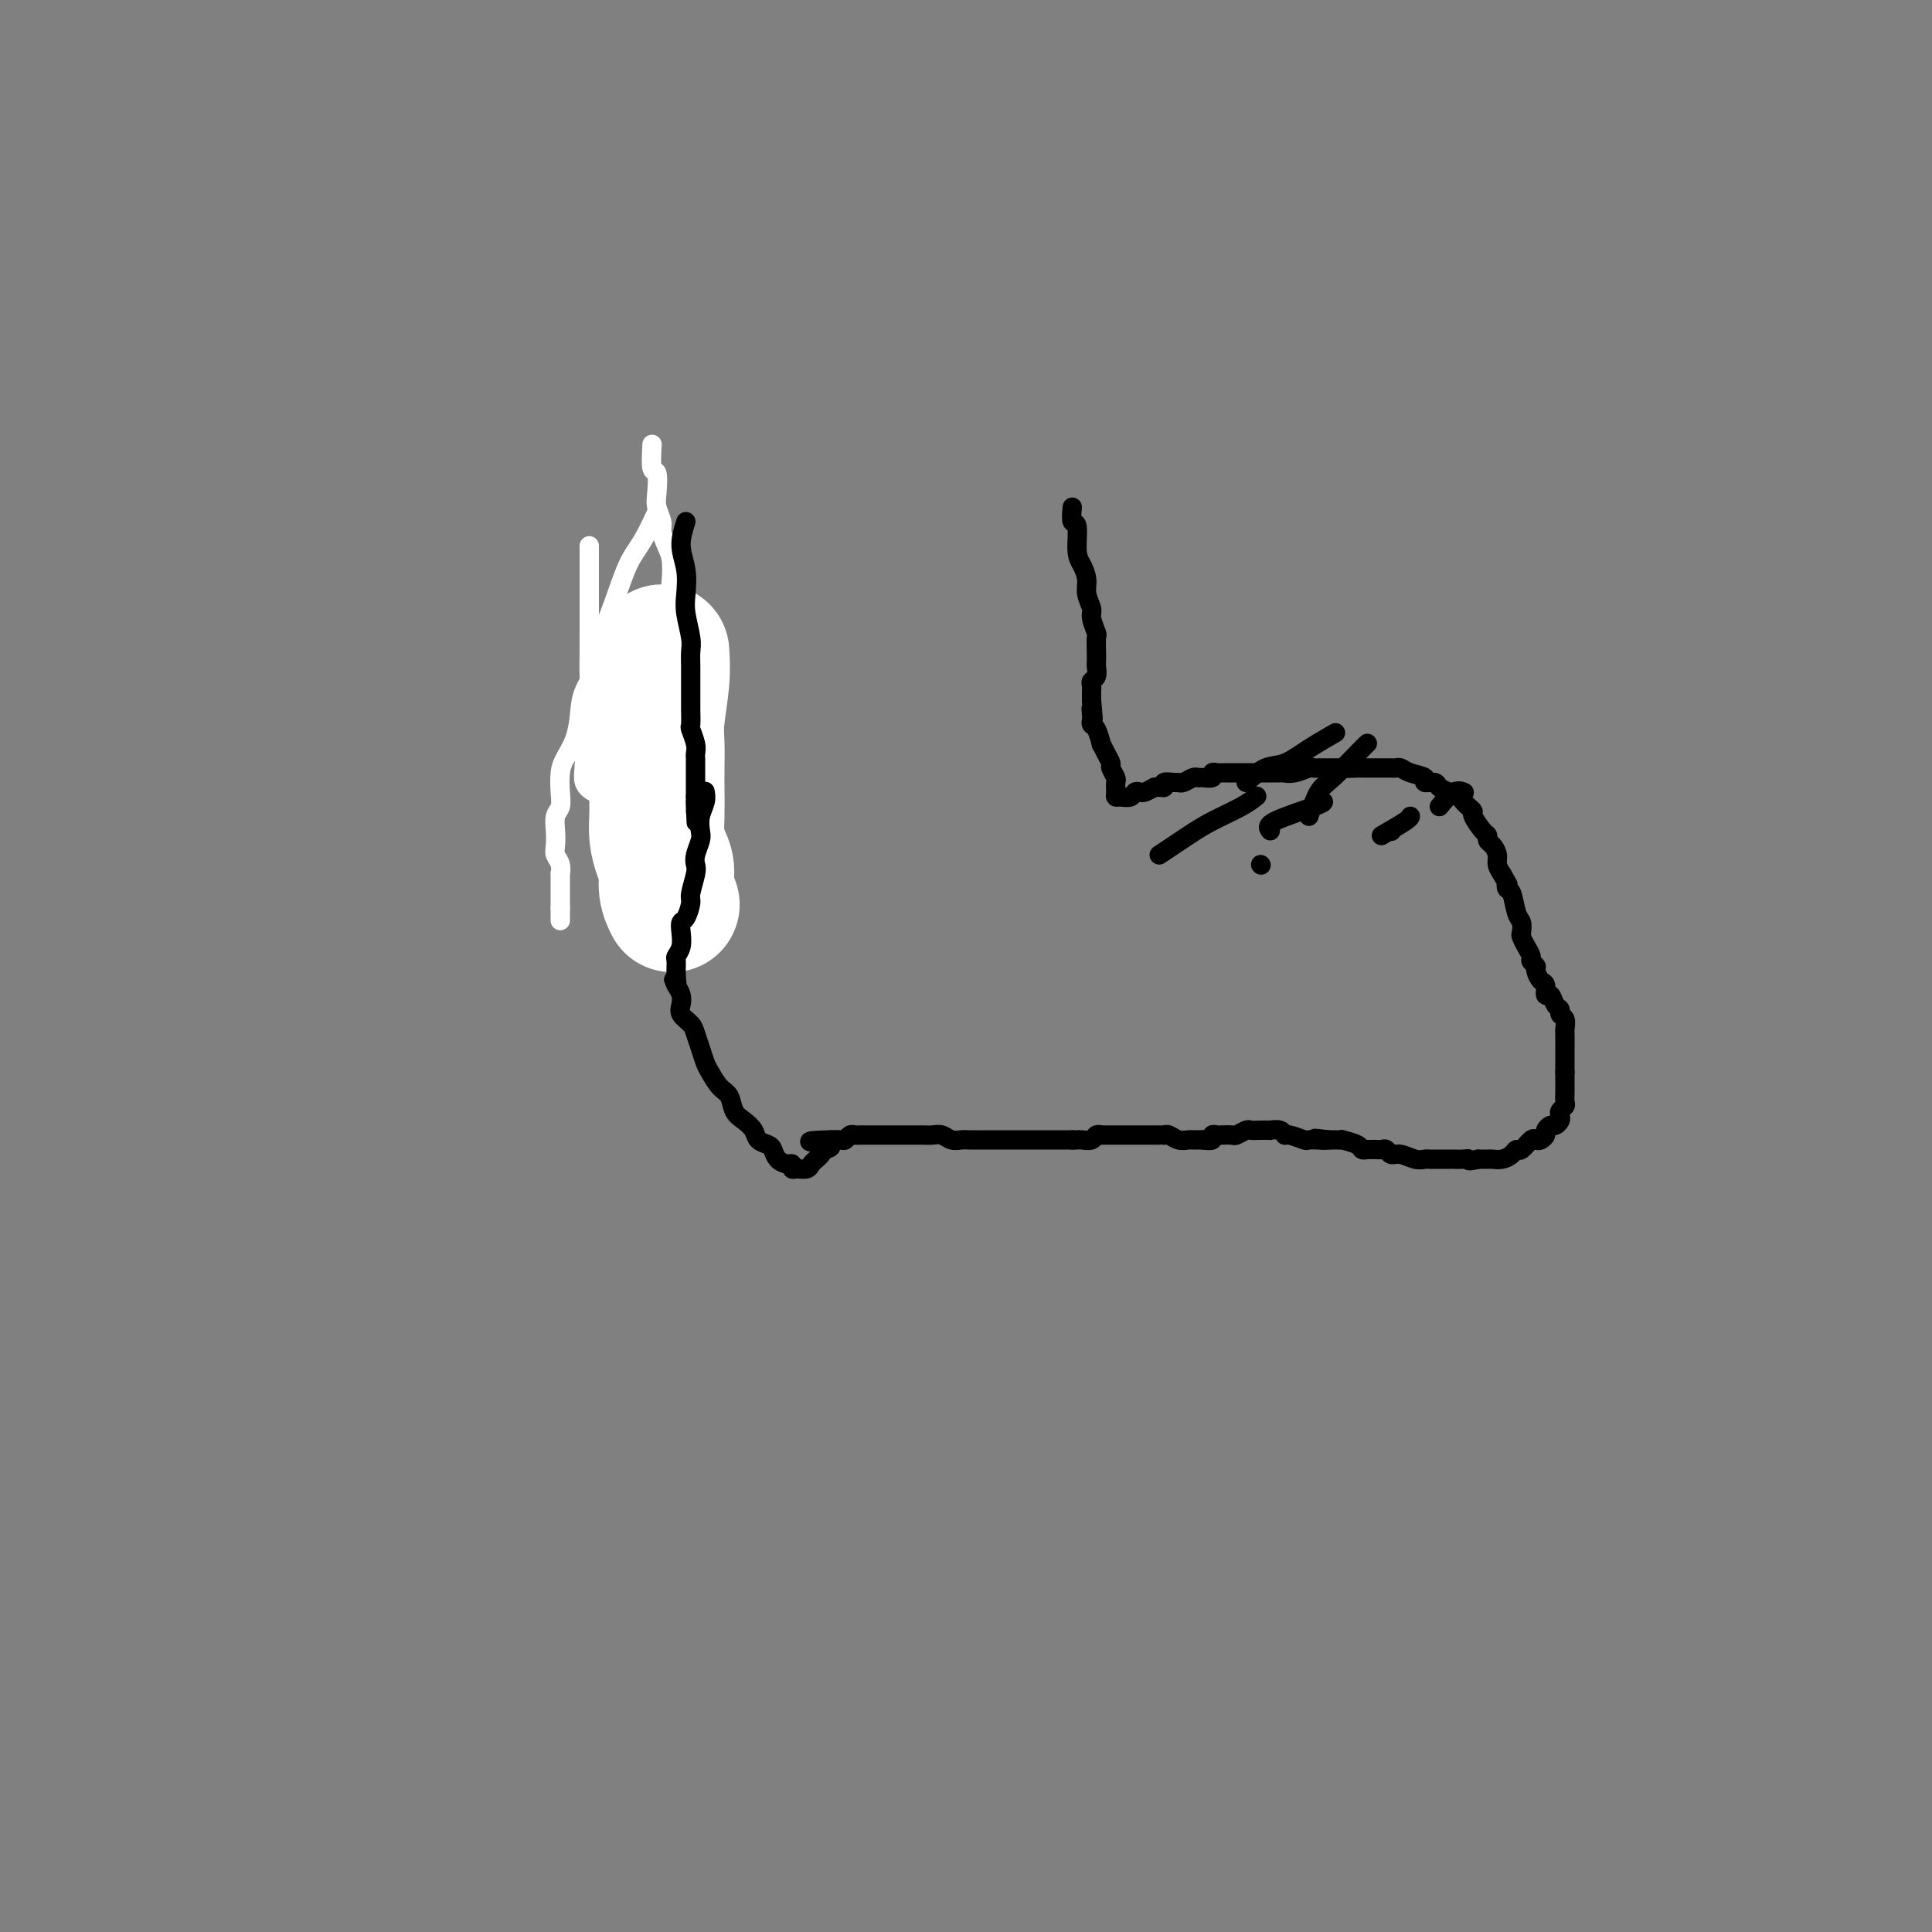 <svg viewBox='0 0 400 400' version='1.1' xmlns='http://www.w3.org/2000/svg' xmlns:xlink='http://www.w3.org/1999/xlink'><rect x="0" y="0" width="400" height="400" fill="#808080" stroke="none"/><g fill='none' stroke='#FFFFFF' stroke-width='28' stroke-linecap='round' stroke-linejoin='round'><path d='M137,135c0.113,1.749 0.226,3.499 0,6c-0.226,2.501 -0.793,5.754 -1,8c-0.207,2.246 -0.056,3.485 0,5c0.056,1.515 0.018,3.305 0,5c-0.018,1.695 -0.015,3.296 0,5c0.015,1.704 0.041,3.512 0,5c-0.041,1.488 -0.151,2.655 0,4c0.151,1.345 0.563,2.869 1,4c0.437,1.131 0.901,1.870 1,3c0.099,1.130 -0.166,2.650 0,4c0.166,1.350 0.762,2.528 1,3c0.238,0.472 0.119,0.236 0,0'/></g>
<g fill='none' stroke='#FFFFFF' stroke-width='4' stroke-linecap='round' stroke-linejoin='round'><path d='M122,113c0.001,3.701 0.001,7.402 0,10c-0.001,2.598 -0.004,4.094 0,6c0.004,1.906 0.016,4.221 0,6c-0.016,1.779 -0.059,3.022 0,5c0.059,1.978 0.218,4.691 0,7c-0.218,2.309 -0.815,4.212 -1,6c-0.185,1.788 0.042,3.460 0,5c-0.042,1.540 -0.351,2.949 0,4c0.351,1.051 1.364,1.745 2,2c0.636,0.255 0.896,0.073 1,0c0.104,-0.073 0.052,-0.036 0,0'/><path d='M136,106c-1.004,2.174 -2.007,4.348 -3,6c-0.993,1.652 -1.975,2.783 -3,5c-1.025,2.217 -2.092,5.519 -3,8c-0.908,2.481 -1.657,4.140 -2,6c-0.343,1.860 -0.281,3.919 -1,6c-0.719,2.081 -2.221,4.184 -3,6c-0.779,1.816 -0.836,3.347 -1,5c-0.164,1.653 -0.435,3.430 -1,5c-0.565,1.570 -1.423,2.934 -2,4c-0.577,1.066 -0.873,1.836 -1,3c-0.127,1.164 -0.086,2.724 0,4c0.086,1.276 0.218,2.267 0,3c-0.218,0.733 -0.787,1.207 -1,2c-0.213,0.793 -0.071,1.905 0,3c0.071,1.095 0.072,2.171 0,3c-0.072,0.829 -0.215,1.409 0,2c0.215,0.591 0.790,1.191 1,2c0.210,0.809 0.056,1.828 0,2c-0.056,0.172 -0.015,-0.501 0,0c0.015,0.501 0.004,2.176 0,3c-0.004,0.824 -0.001,0.798 0,1c0.001,0.202 0.000,0.631 0,1c-0.000,0.369 -0.000,0.677 0,1c0.000,0.323 0.000,0.662 0,1'/><path d='M116,188c0.000,4.578 0.000,2.022 0,1c0.000,-1.022 0.000,-0.511 0,0'/><path d='M135,92c-0.111,2.103 -0.222,4.205 0,5c0.222,0.795 0.777,0.281 1,1c0.223,0.719 0.115,2.671 0,4c-0.115,1.329 -0.237,2.034 0,3c0.237,0.966 0.834,2.192 1,3c0.166,0.808 -0.100,1.198 0,2c0.100,0.802 0.565,2.017 1,3c0.435,0.983 0.838,1.732 1,3c0.162,1.268 0.081,3.053 0,4c-0.081,0.947 -0.162,1.057 0,2c0.162,0.943 0.568,2.718 1,4c0.432,1.282 0.890,2.069 1,3c0.110,0.931 -0.129,2.004 0,3c0.129,0.996 0.626,1.914 1,3c0.374,1.086 0.625,2.341 1,3c0.375,0.659 0.874,0.723 1,1c0.126,0.277 -0.120,0.767 0,2c0.120,1.233 0.606,3.209 1,4c0.394,0.791 0.697,0.395 1,0'/><path d='M146,145c1.933,8.911 1.267,4.689 1,3c-0.267,-1.689 -0.133,-0.844 0,0'/></g>
<g fill='none' stroke='#000000' stroke-width='4' stroke-linecap='round' stroke-linejoin='round'><path d='M142,108c-0.534,1.676 -1.067,3.351 -1,5c0.067,1.649 0.736,3.270 1,5c0.264,1.730 0.123,3.568 0,5c-0.123,1.432 -0.229,2.459 0,4c0.229,1.541 0.793,3.596 1,5c0.207,1.404 0.055,2.156 0,3c-0.055,0.844 -0.015,1.778 0,3c0.015,1.222 0.003,2.731 0,4c-0.003,1.269 0.003,2.297 0,3c-0.003,0.703 -0.015,1.081 0,2c0.015,0.919 0.057,2.379 0,3c-0.057,0.621 -0.211,0.403 0,1c0.211,0.597 0.789,2.008 1,3c0.211,0.992 0.057,1.565 0,2c-0.057,0.435 -0.015,0.732 0,1c0.015,0.268 0.004,0.505 0,1c-0.004,0.495 -0.001,1.246 0,2c0.001,0.754 0.000,1.511 0,2c-0.000,0.489 -0.000,0.708 0,1c0.000,0.292 0.000,0.655 0,1c-0.000,0.345 -0.000,0.673 0,1'/><path d='M144,165c0.309,9.287 0.083,4.005 0,2c-0.083,-2.005 -0.022,-0.732 0,0c0.022,0.732 0.006,0.923 0,1c-0.006,0.077 -0.003,0.038 0,0'/><path d='M222,105c-0.119,1.287 -0.238,2.574 0,3c0.238,0.426 0.833,-0.011 1,1c0.167,1.011 -0.095,3.468 0,5c0.095,1.532 0.546,2.138 1,3c0.454,0.862 0.910,1.979 1,3c0.090,1.021 -0.186,1.945 0,3c0.186,1.055 0.834,2.239 1,3c0.166,0.761 -0.152,1.097 0,2c0.152,0.903 0.772,2.373 1,3c0.228,0.627 0.062,0.409 0,1c-0.062,0.591 -0.020,1.990 0,3c0.020,1.010 0.020,1.633 0,2c-0.020,0.367 -0.058,0.480 0,1c0.058,0.520 0.212,1.449 0,2c-0.212,0.551 -0.789,0.725 -1,1c-0.211,0.275 -0.057,0.651 0,1c0.057,0.349 0.015,0.671 0,1c-0.015,0.329 -0.004,0.665 0,1c0.004,0.335 0.002,0.667 0,1'/><path d='M226,145c0.620,6.592 0.169,3.073 0,2c-0.169,-1.073 -0.055,0.298 0,1c0.055,0.702 0.053,0.733 0,1c-0.053,0.267 -0.155,0.771 0,1c0.155,0.229 0.567,0.184 1,1c0.433,0.816 0.885,2.494 1,3c0.115,0.506 -0.109,-0.159 0,0c0.109,0.159 0.551,1.141 1,2c0.449,0.859 0.905,1.596 1,2c0.095,0.404 -0.171,0.476 0,1c0.171,0.524 0.780,1.499 1,2c0.220,0.501 0.052,0.528 0,1c-0.052,0.472 0.013,1.391 0,2c-0.013,0.609 -0.106,0.909 0,1c0.106,0.091 0.409,-0.027 1,0c0.591,0.027 1.471,0.201 2,0c0.529,-0.201 0.709,-0.775 1,-1c0.291,-0.225 0.694,-0.099 1,0c0.306,0.099 0.516,0.171 1,0c0.484,-0.171 1.242,-0.586 2,-1'/><path d='M239,163c1.719,-0.094 2.018,0.172 2,0c-0.018,-0.172 -0.352,-0.782 0,-1c0.352,-0.218 1.390,-0.044 2,0c0.610,0.044 0.792,-0.041 1,0c0.208,0.041 0.442,0.208 1,0c0.558,-0.208 1.441,-0.792 2,-1c0.559,-0.208 0.794,-0.042 1,0c0.206,0.042 0.384,-0.041 1,0c0.616,0.041 1.669,0.207 2,0c0.331,-0.207 -0.061,-0.788 0,-1c0.061,-0.212 0.576,-0.057 1,0c0.424,0.057 0.758,0.015 1,0c0.242,-0.015 0.394,-0.004 1,0c0.606,0.004 1.667,0.001 2,0c0.333,-0.001 -0.062,-0.000 0,0c0.062,0.000 0.580,0.000 1,0c0.420,-0.000 0.740,-0.000 1,0c0.260,0.000 0.460,0.000 1,0c0.540,-0.000 1.422,-0.000 2,0c0.578,0.000 0.853,0.001 1,0c0.147,-0.001 0.165,-0.004 1,0c0.835,0.004 2.486,0.015 3,0c0.514,-0.015 -0.109,-0.057 0,0c0.109,0.057 0.950,0.211 2,0c1.050,-0.211 2.308,-0.789 3,-1c0.692,-0.211 0.818,-0.057 1,0c0.182,0.057 0.420,0.015 1,0c0.580,-0.015 1.502,-0.004 2,0c0.498,0.004 0.571,0.001 1,0c0.429,-0.001 1.215,-0.001 2,0'/><path d='M278,159c5.842,-0.619 0.947,-0.166 0,0c-0.947,0.166 2.055,0.044 3,0c0.945,-0.044 -0.165,-0.012 0,0c0.165,0.012 1.606,0.003 2,0c0.394,-0.003 -0.259,-0.001 0,0c0.259,0.001 1.431,-0.001 2,0c0.569,0.001 0.535,0.003 1,0c0.465,-0.003 1.429,-0.012 2,0c0.571,0.012 0.750,0.046 1,0c0.250,-0.046 0.571,-0.171 1,0c0.429,0.171 0.965,0.637 2,1c1.035,0.363 2.570,0.622 3,1c0.430,0.378 -0.246,0.875 0,1c0.246,0.125 1.414,-0.121 2,0c0.586,0.121 0.590,0.610 1,1c0.410,0.390 1.224,0.682 2,1c0.776,0.318 1.513,0.660 2,1c0.487,0.340 0.726,0.676 1,1c0.274,0.324 0.585,0.636 1,1c0.415,0.364 0.933,0.780 1,1c0.067,0.220 -0.319,0.243 0,1c0.319,0.757 1.343,2.247 2,3c0.657,0.753 0.946,0.768 1,1c0.054,0.232 -0.126,0.681 0,1c0.126,0.319 0.560,0.508 1,1c0.440,0.492 0.888,1.286 1,2c0.112,0.714 -0.111,1.347 0,2c0.111,0.653 0.555,1.327 1,2'/><path d='M311,181c1.632,2.868 1.212,2.038 1,2c-0.212,-0.038 -0.214,0.715 0,1c0.214,0.285 0.645,0.103 1,1c0.355,0.897 0.634,2.873 1,4c0.366,1.127 0.820,1.405 1,2c0.180,0.595 0.086,1.507 0,2c-0.086,0.493 -0.163,0.566 0,1c0.163,0.434 0.565,1.228 1,2c0.435,0.772 0.904,1.520 1,2c0.096,0.480 -0.181,0.690 0,1c0.181,0.310 0.818,0.718 1,1c0.182,0.282 -0.092,0.438 0,1c0.092,0.562 0.549,1.530 1,2c0.451,0.470 0.895,0.440 1,1c0.105,0.560 -0.131,1.708 0,2c0.131,0.292 0.627,-0.274 1,0c0.373,0.274 0.622,1.387 1,2c0.378,0.613 0.886,0.727 1,1c0.114,0.273 -0.166,0.706 0,1c0.166,0.294 0.776,0.450 1,1c0.224,0.550 0.060,1.495 0,2c-0.060,0.505 -0.016,0.569 0,1c0.016,0.431 0.004,1.229 0,2c-0.004,0.771 -0.001,1.516 0,2c0.001,0.484 0.000,0.707 0,1c-0.000,0.293 -0.000,0.656 0,1c0.000,0.344 0.000,0.670 0,1c-0.000,0.330 -0.000,0.665 0,1'/><path d='M324,222c-0.000,1.882 -0.000,1.085 0,1c0.000,-0.085 0.001,0.540 0,1c-0.001,0.460 -0.004,0.753 0,1c0.004,0.247 0.015,0.447 0,1c-0.015,0.553 -0.056,1.457 0,2c0.056,0.543 0.208,0.724 0,1c-0.208,0.276 -0.776,0.648 -1,1c-0.224,0.352 -0.102,0.686 0,1c0.102,0.314 0.186,0.609 0,1c-0.186,0.391 -0.641,0.879 -1,1c-0.359,0.121 -0.621,-0.125 -1,0c-0.379,0.125 -0.874,0.620 -1,1c-0.126,0.380 0.117,0.646 0,1c-0.117,0.354 -0.595,0.798 -1,1c-0.405,0.202 -0.738,0.162 -1,0c-0.262,-0.162 -0.454,-0.446 -1,0c-0.546,0.446 -1.446,1.622 -2,2c-0.554,0.378 -0.764,-0.042 -1,0c-0.236,0.042 -0.500,0.547 -1,1c-0.500,0.453 -1.237,0.853 -2,1c-0.763,0.147 -1.552,0.039 -2,0c-0.448,-0.039 -0.557,-0.011 -1,0c-0.443,0.011 -1.222,0.006 -2,0'/><path d='M306,240c-2.433,0.619 -2.017,0.166 -2,0c0.017,-0.166 -0.367,-0.044 -1,0c-0.633,0.044 -1.517,0.012 -2,0c-0.483,-0.012 -0.565,-0.002 -1,0c-0.435,0.002 -1.222,-0.004 -2,0c-0.778,0.004 -1.546,0.016 -2,0c-0.454,-0.016 -0.594,-0.061 -1,0c-0.406,0.061 -1.078,0.226 -2,0c-0.922,-0.226 -2.092,-0.845 -3,-1c-0.908,-0.155 -1.552,0.155 -2,0c-0.448,-0.155 -0.698,-0.773 -1,-1c-0.302,-0.227 -0.654,-0.061 -1,0c-0.346,0.061 -0.685,0.017 -1,0c-0.315,-0.017 -0.607,-0.007 -1,0c-0.393,0.007 -0.887,0.012 -1,0c-0.113,-0.012 0.156,-0.042 0,0c-0.156,0.042 -0.738,0.155 -1,0c-0.262,-0.155 -0.204,-0.577 -1,-1c-0.796,-0.423 -2.447,-0.845 -3,-1c-0.553,-0.155 -0.007,-0.041 0,0c0.007,0.041 -0.524,0.011 -1,0c-0.476,-0.011 -0.897,-0.003 -1,0c-0.103,0.003 0.114,0.001 0,0c-0.114,-0.001 -0.557,-0.000 -1,0'/><path d='M275,236c-4.953,-0.618 -1.836,-0.165 -1,0c0.836,0.165 -0.610,0.040 -1,0c-0.390,-0.040 0.274,0.004 0,0c-0.274,-0.004 -1.487,-0.057 -2,0c-0.513,0.057 -0.328,0.226 -1,0c-0.672,-0.226 -2.203,-0.845 -3,-1c-0.797,-0.155 -0.860,0.155 -1,0c-0.140,-0.155 -0.356,-0.773 -1,-1c-0.644,-0.227 -1.715,-0.062 -2,0c-0.285,0.062 0.218,0.020 0,0c-0.218,-0.020 -1.156,-0.020 -2,0c-0.844,0.020 -1.593,0.058 -2,0c-0.407,-0.058 -0.473,-0.212 -1,0c-0.527,0.212 -1.517,0.789 -2,1c-0.483,0.211 -0.459,0.056 -1,0c-0.541,-0.056 -1.646,-0.011 -2,0c-0.354,0.011 0.043,-0.011 0,0c-0.043,0.011 -0.527,0.054 -1,0c-0.473,-0.054 -0.935,-0.207 -1,0c-0.065,0.207 0.267,0.773 0,1c-0.267,0.227 -1.134,0.113 -2,0'/><path d='M249,236c-4.198,-0.001 -1.692,-0.004 -1,0c0.692,0.004 -0.431,0.015 -1,0c-0.569,-0.015 -0.583,-0.057 -1,0c-0.417,0.057 -1.238,0.211 -2,0c-0.762,-0.211 -1.465,-0.789 -2,-1c-0.535,-0.211 -0.902,-0.057 -1,0c-0.098,0.057 0.075,0.015 0,0c-0.075,-0.015 -0.397,-0.004 -1,0c-0.603,0.004 -1.489,0.001 -2,0c-0.511,-0.001 -0.649,-0.000 -1,0c-0.351,0.000 -0.916,0.000 -1,0c-0.084,-0.000 0.314,-0.000 0,0c-0.314,0.000 -1.341,0.000 -2,0c-0.659,-0.000 -0.949,0.000 -1,0c-0.051,-0.000 0.136,-0.000 0,0c-0.136,0.000 -0.596,0.000 -1,0c-0.404,-0.000 -0.753,-0.001 -1,0c-0.247,0.001 -0.394,0.004 -1,0c-0.606,-0.004 -1.672,-0.015 -2,0c-0.328,0.015 0.081,0.057 0,0c-0.081,-0.057 -0.651,-0.211 -1,0c-0.349,0.211 -0.475,0.789 -1,1c-0.525,0.211 -1.449,0.057 -2,0c-0.551,-0.057 -0.729,-0.016 -1,0c-0.271,0.016 -0.636,0.008 -1,0'/><path d='M222,236c-4.356,0.000 -1.745,0.000 -1,0c0.745,-0.000 -0.376,-0.000 -1,0c-0.624,0.000 -0.752,0.000 -1,0c-0.248,-0.000 -0.616,-0.000 -1,0c-0.384,0.000 -0.786,0.000 -1,0c-0.214,-0.000 -0.241,-0.000 -1,0c-0.759,0.000 -2.248,0.000 -3,0c-0.752,-0.000 -0.765,-0.000 -1,0c-0.235,0.000 -0.693,0.000 -1,0c-0.307,-0.000 -0.463,-0.000 -1,0c-0.537,0.000 -1.456,0.001 -2,0c-0.544,-0.001 -0.712,-0.004 -2,0c-1.288,0.004 -3.696,0.015 -5,0c-1.304,-0.015 -1.503,-0.057 -2,0c-0.497,0.057 -1.292,0.211 -2,0c-0.708,-0.211 -1.331,-0.789 -2,-1c-0.669,-0.211 -1.385,-0.057 -2,0c-0.615,0.057 -1.128,0.015 -2,0c-0.872,-0.015 -2.102,-0.004 -3,0c-0.898,0.004 -1.463,0.001 -2,0c-0.537,-0.001 -1.047,-0.000 -2,0c-0.953,0.000 -2.349,-0.001 -3,0c-0.651,0.001 -0.556,0.004 -1,0c-0.444,-0.004 -1.428,-0.015 -2,0c-0.572,0.015 -0.733,0.057 -1,0c-0.267,-0.057 -0.638,-0.211 -1,0c-0.362,0.211 -0.713,0.788 -1,1c-0.287,0.212 -0.511,0.061 -1,0c-0.489,-0.061 -1.245,-0.030 -2,0'/><path d='M172,236c-7.974,0.179 -2.910,0.625 -1,1c1.910,0.375 0.668,0.679 0,1c-0.668,0.321 -0.760,0.660 -1,1c-0.240,0.340 -0.629,0.681 -1,1c-0.371,0.319 -0.726,0.618 -1,1c-0.274,0.382 -0.468,0.849 -1,1c-0.532,0.151 -1.403,-0.014 -2,0c-0.597,0.014 -0.920,0.207 -1,0c-0.080,-0.207 0.082,-0.815 0,-1c-0.082,-0.185 -0.407,0.053 -1,0c-0.593,-0.053 -1.453,-0.398 -2,-1c-0.547,-0.602 -0.779,-1.460 -1,-2c-0.221,-0.540 -0.430,-0.762 -1,-1c-0.570,-0.238 -1.500,-0.490 -2,-1c-0.500,-0.510 -0.571,-1.276 -1,-2c-0.429,-0.724 -1.218,-1.405 -2,-2c-0.782,-0.595 -1.557,-1.103 -2,-2c-0.443,-0.897 -0.552,-2.182 -1,-3c-0.448,-0.818 -1.234,-1.167 -2,-2c-0.766,-0.833 -1.514,-2.148 -2,-3c-0.486,-0.852 -0.712,-1.239 -1,-2c-0.288,-0.761 -0.638,-1.894 -1,-3c-0.362,-1.106 -0.737,-2.183 -1,-3c-0.263,-0.817 -0.413,-1.374 -1,-2c-0.587,-0.626 -1.611,-1.323 -2,-2c-0.389,-0.677 -0.143,-1.336 0,-2c0.143,-0.664 0.184,-1.333 0,-2c-0.184,-0.667 -0.592,-1.334 -1,-2'/><path d='M140,204c-1.082,-2.709 -0.286,-0.482 0,0c0.286,0.482 0.063,-0.780 0,-2c-0.063,-1.220 0.035,-2.397 0,-3c-0.035,-0.603 -0.203,-0.632 0,-1c0.203,-0.368 0.776,-1.076 1,-2c0.224,-0.924 0.097,-2.066 0,-3c-0.097,-0.934 -0.166,-1.661 0,-2c0.166,-0.339 0.567,-0.289 1,-1c0.433,-0.711 0.900,-2.181 1,-3c0.100,-0.819 -0.166,-0.986 0,-2c0.166,-1.014 0.763,-2.876 1,-4c0.237,-1.124 0.115,-1.511 0,-2c-0.115,-0.489 -0.223,-1.079 0,-2c0.223,-0.921 0.778,-2.174 1,-3c0.222,-0.826 0.112,-1.227 0,-2c-0.112,-0.773 -0.226,-1.919 0,-3c0.226,-1.081 0.792,-2.099 1,-3c0.208,-0.901 0.060,-1.686 0,-2c-0.060,-0.314 -0.030,-0.157 0,0'/><path d='M261,179c0.000,0.000 0.100,0.100 0.1,0.1'/><path d='M288,172c0.000,0.000 0.100,0.100 0.1,0.1'/><path d='M271,169c0.641,-1.909 1.282,-3.818 2,-5c0.718,-1.182 1.512,-1.636 3,-3c1.488,-1.364 3.670,-3.636 5,-5c1.330,-1.364 1.809,-1.818 2,-2c0.191,-0.182 0.096,-0.091 0,0'/><path d='M298,167c1.044,-1.267 2.089,-2.533 3,-3c0.911,-0.467 1.689,-0.133 2,0c0.311,0.133 0.156,0.067 0,0'/><path d='M263,172c-0.423,-0.536 -0.845,-1.071 1,-2c1.845,-0.929 5.958,-2.250 8,-3c2.042,-0.750 2.012,-0.929 2,-1c-0.012,-0.071 -0.006,-0.036 0,0'/><path d='M258,162c1.349,-1.222 2.699,-2.443 4,-3c1.301,-0.557 2.555,-0.448 4,-1c1.445,-0.552 3.081,-1.764 5,-3c1.919,-1.236 4.120,-2.496 5,-3c0.880,-0.504 0.440,-0.252 0,0'/><path d='M240,177c2.128,-1.426 4.255,-2.852 6,-4c1.745,-1.148 3.107,-2.019 5,-3c1.893,-0.981 4.317,-2.072 6,-3c1.683,-0.928 2.624,-1.694 3,-2c0.376,-0.306 0.188,-0.153 0,0'/><path d='M286,173c2.000,-1.156 4.000,-2.311 5,-3c1.000,-0.689 1.000,-0.911 1,-1c0.000,-0.089 0.000,-0.044 0,0'/></g>
</svg>